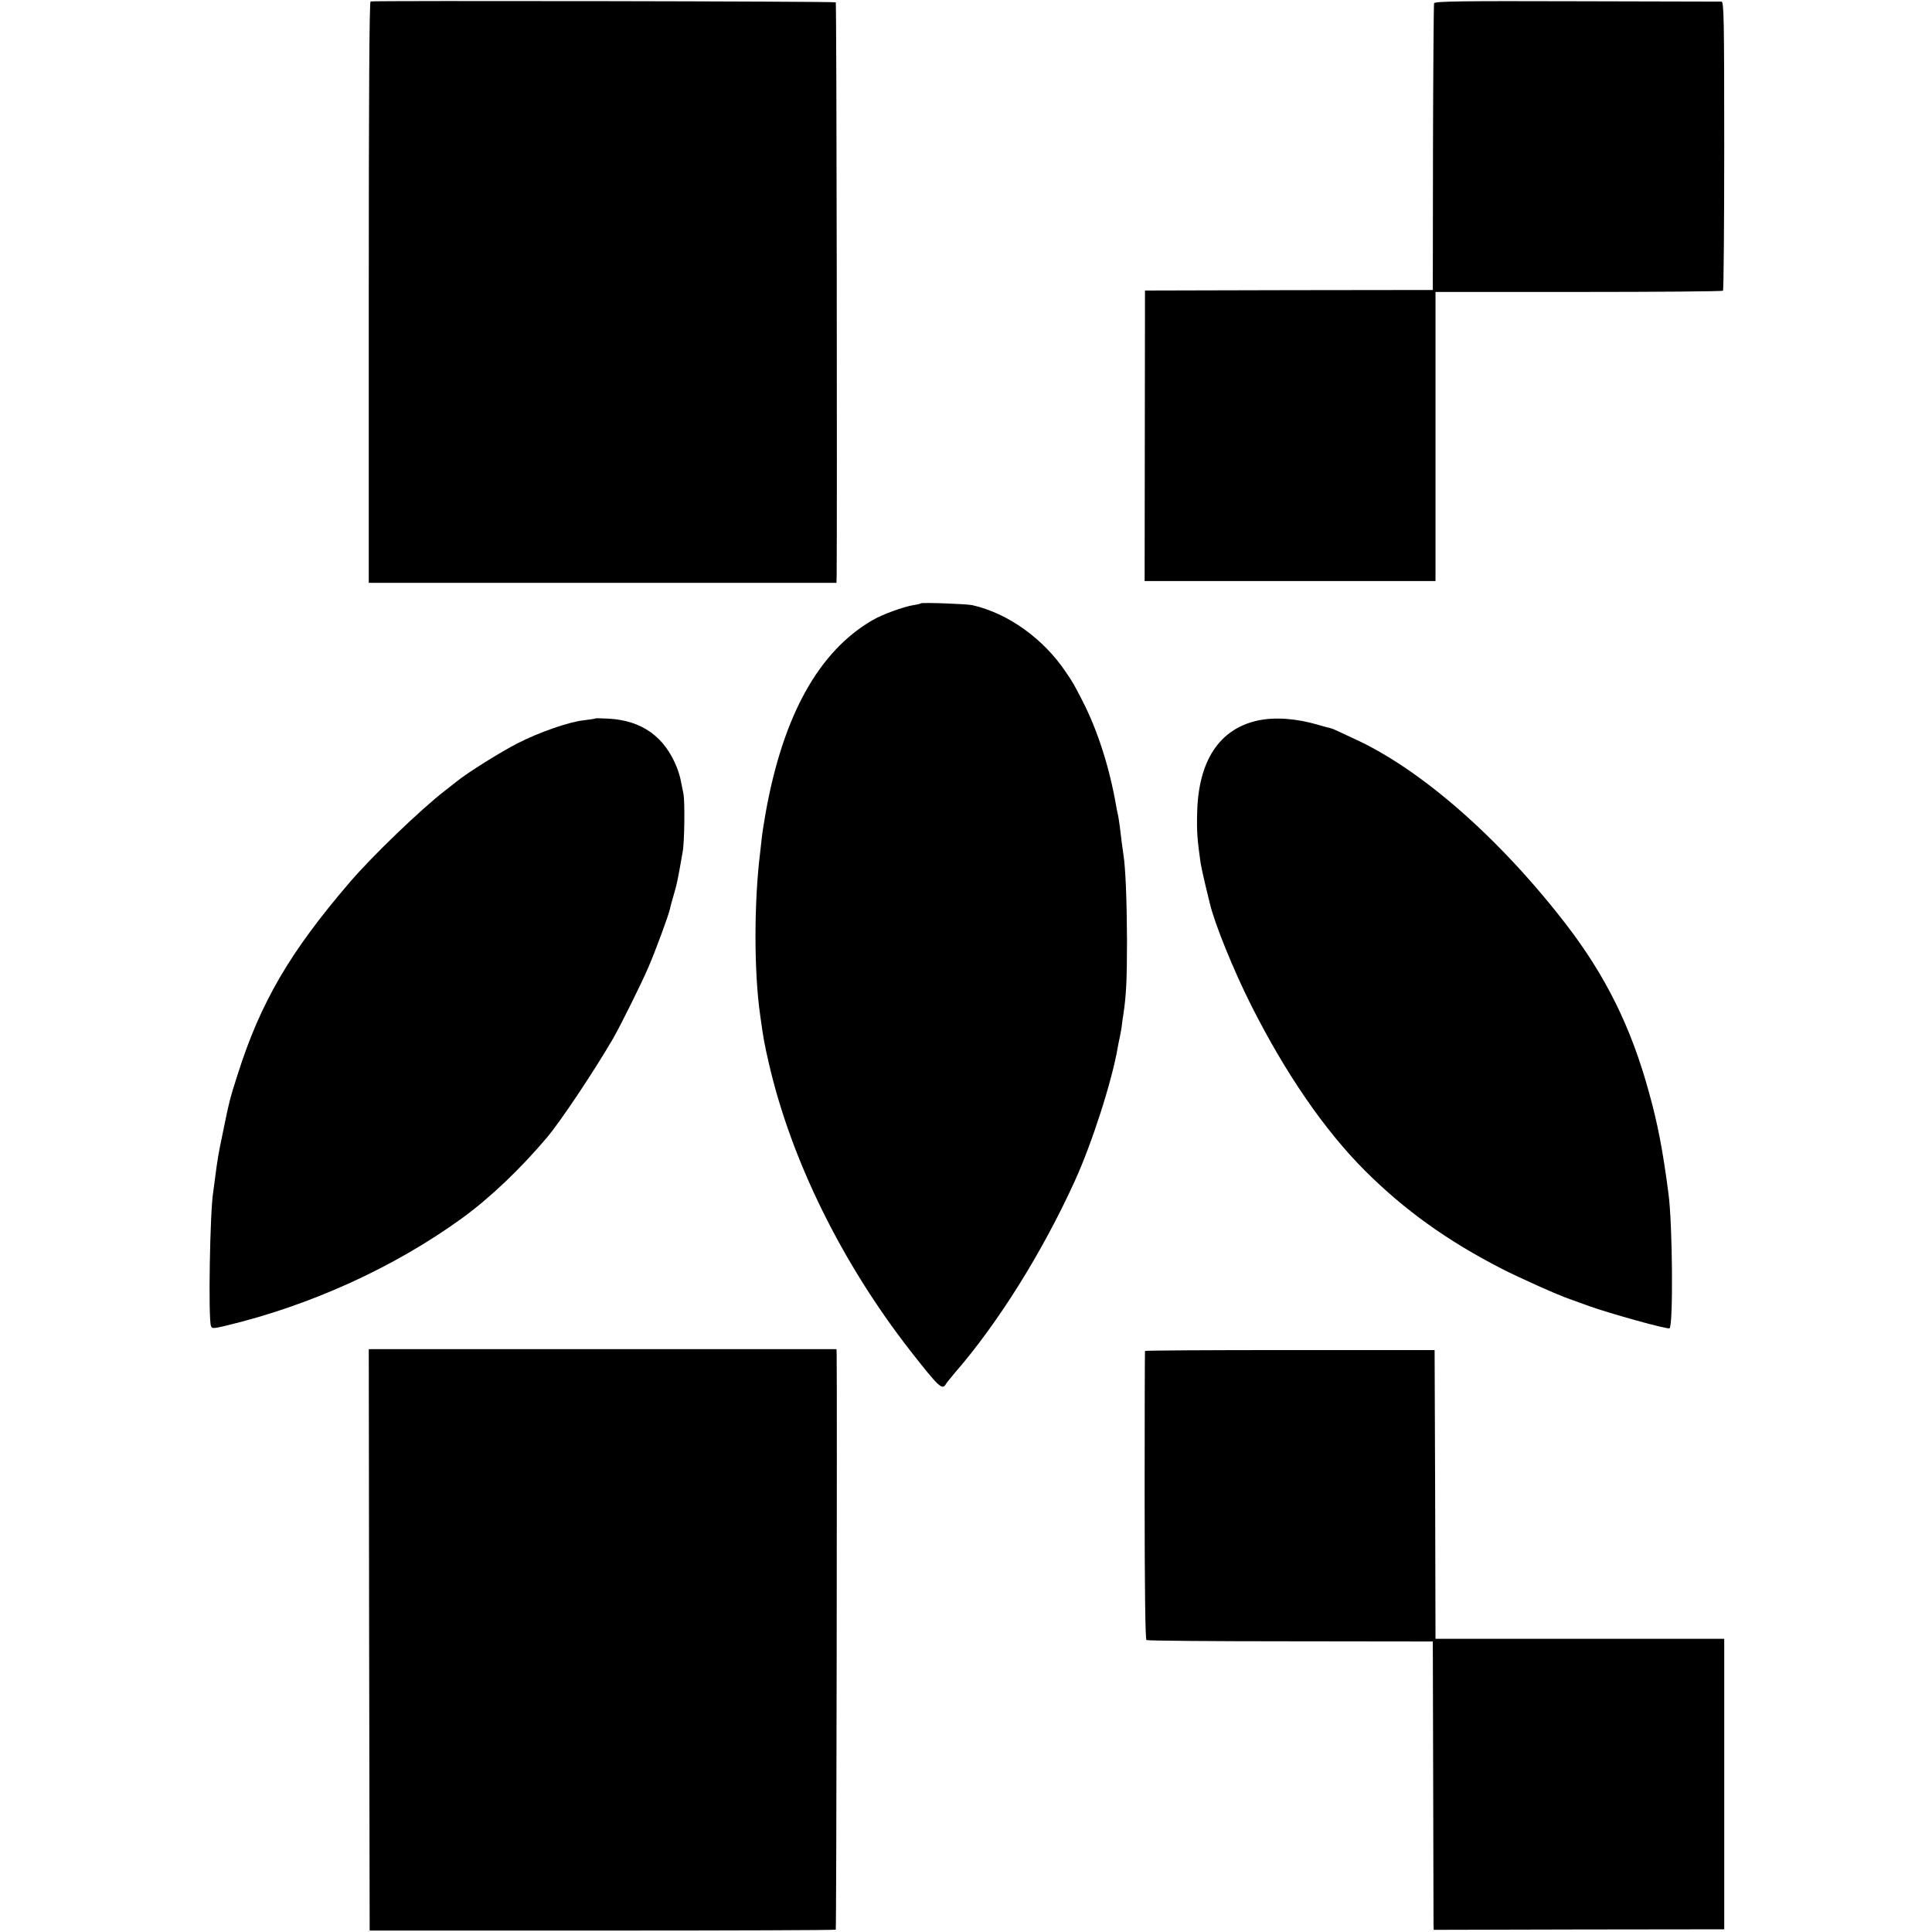 <?xml version="1.0" standalone="no"?>
<!DOCTYPE svg PUBLIC "-//W3C//DTD SVG 20010904//EN"
 "http://www.w3.org/TR/2001/REC-SVG-20010904/DTD/svg10.dtd">
<svg version="1.0" xmlns="http://www.w3.org/2000/svg"
 width="1074pt" height="1074pt" viewBox="0 0 1074 1074"
 preserveAspectRatio="xMidYMid meet">
<g transform="translate(0,1074) scale(0.1,-0.1)"
fill="#000000" stroke="none">
<path d="M2060 10732 c-7 -3 -10 -551 -10 -1618 l0 -1614 1300 0 1300 0 1 43
c3 303 0 3180 -5 3184 -5 6 -2569 10 -2586 5z"/>
<path d="M7972 10722 c-2 -7 -5 -369 -6 -803 l-1 -791 -800 -1 -800 -2 -1
-807 -1 -808 809 0 808 0 0 803 0 804 795 0 c437 0 798 3 803 7 4 4 7 367 7
807 0 705 -2 799 -15 800 -8 0 -370 1 -804 2 -639 2 -789 0 -794 -11z"/>
<path d="M5119 7386 c-2 -2 -21 -7 -42 -10 -55 -9 -173 -52 -226 -83 -300
-174 -498 -530 -595 -1073 -8 -47 -18 -107 -21 -135 -3 -27 -7 -64 -9 -81 -35
-280 -35 -668 0 -909 19 -138 23 -156 49 -270 124 -536 406 -1108 787 -1596
155 -198 176 -218 195 -185 4 8 29 38 54 68 237 273 483 666 663 1061 96 210
208 558 240 747 2 14 7 36 10 50 3 14 8 41 11 60 2 19 6 49 9 65 17 112 21
199 21 420 -1 222 -8 400 -20 475 -5 33 -13 94 -20 155 -4 28 -8 57 -10 65 -2
8 -7 30 -10 48 -36 211 -102 419 -187 585 -48 93 -51 99 -91 158 -125 188
-323 330 -522 375 -33 7 -280 16 -286 10z"/>
<path d="M3309 6746 c-2 -2 -31 -6 -63 -10 -81 -8 -250 -67 -371 -129 -93 -48
-279 -164 -336 -211 -14 -11 -43 -34 -65 -51 -136 -105 -407 -366 -530 -510
-333 -388 -495 -666 -622 -1065 -43 -134 -48 -152 -85 -335 -24 -113 -29 -147
-43 -255 -3 -25 -7 -55 -9 -68 -18 -110 -28 -705 -12 -744 5 -14 14 -14 81 2
472 113 936 324 1313 597 154 111 327 276 473 449 76 90 259 364 367 549 38
65 158 306 196 395 41 94 113 290 122 330 1 8 10 40 19 71 17 59 20 71 36 159
5 30 12 69 15 85 10 50 13 284 4 323 -4 20 -10 52 -14 70 -3 18 -13 52 -22 75
-68 171 -193 261 -378 272 -40 2 -74 3 -76 1z"/>
<path d="M6994 6735 c-216 -46 -333 -225 -339 -515 -3 -101 1 -149 19 -277 3
-17 14 -71 26 -120 12 -48 23 -95 25 -103 26 -113 135 -380 231 -570 191 -379
407 -692 629 -915 222 -222 461 -393 765 -549 98 -50 314 -147 380 -169 25 -9
72 -26 105 -38 118 -42 434 -130 446 -123 21 12 17 581 -6 749 -31 239 -60
390 -109 565 -99 361 -240 645 -459 930 -373 484 -814 869 -1185 1036 -42 20
-86 40 -97 45 -12 6 -27 11 -35 13 -8 1 -35 9 -60 16 -121 36 -242 45 -336 25z"/>
<path d="M2052 1624 l3 -1616 1293 0 c711 0 1295 2 1298 5 4 4 8 3021 5 3200
l-1 27 -1300 0 -1300 0 2 -1616z"/>
<path d="M6365 3230 c-1 -3 -2 -364 -2 -803 0 -530 4 -800 10 -804 6 -4 366
-7 801 -7 l791 -1 2 -770 c1 -424 2 -784 2 -801 l1 -32 807 2 808 1 0 807 0
808 -802 0 -803 0 -2 802 -3 803 -803 0 c-442 0 -805 -2 -807 -5z"/>
</g>
</svg>
